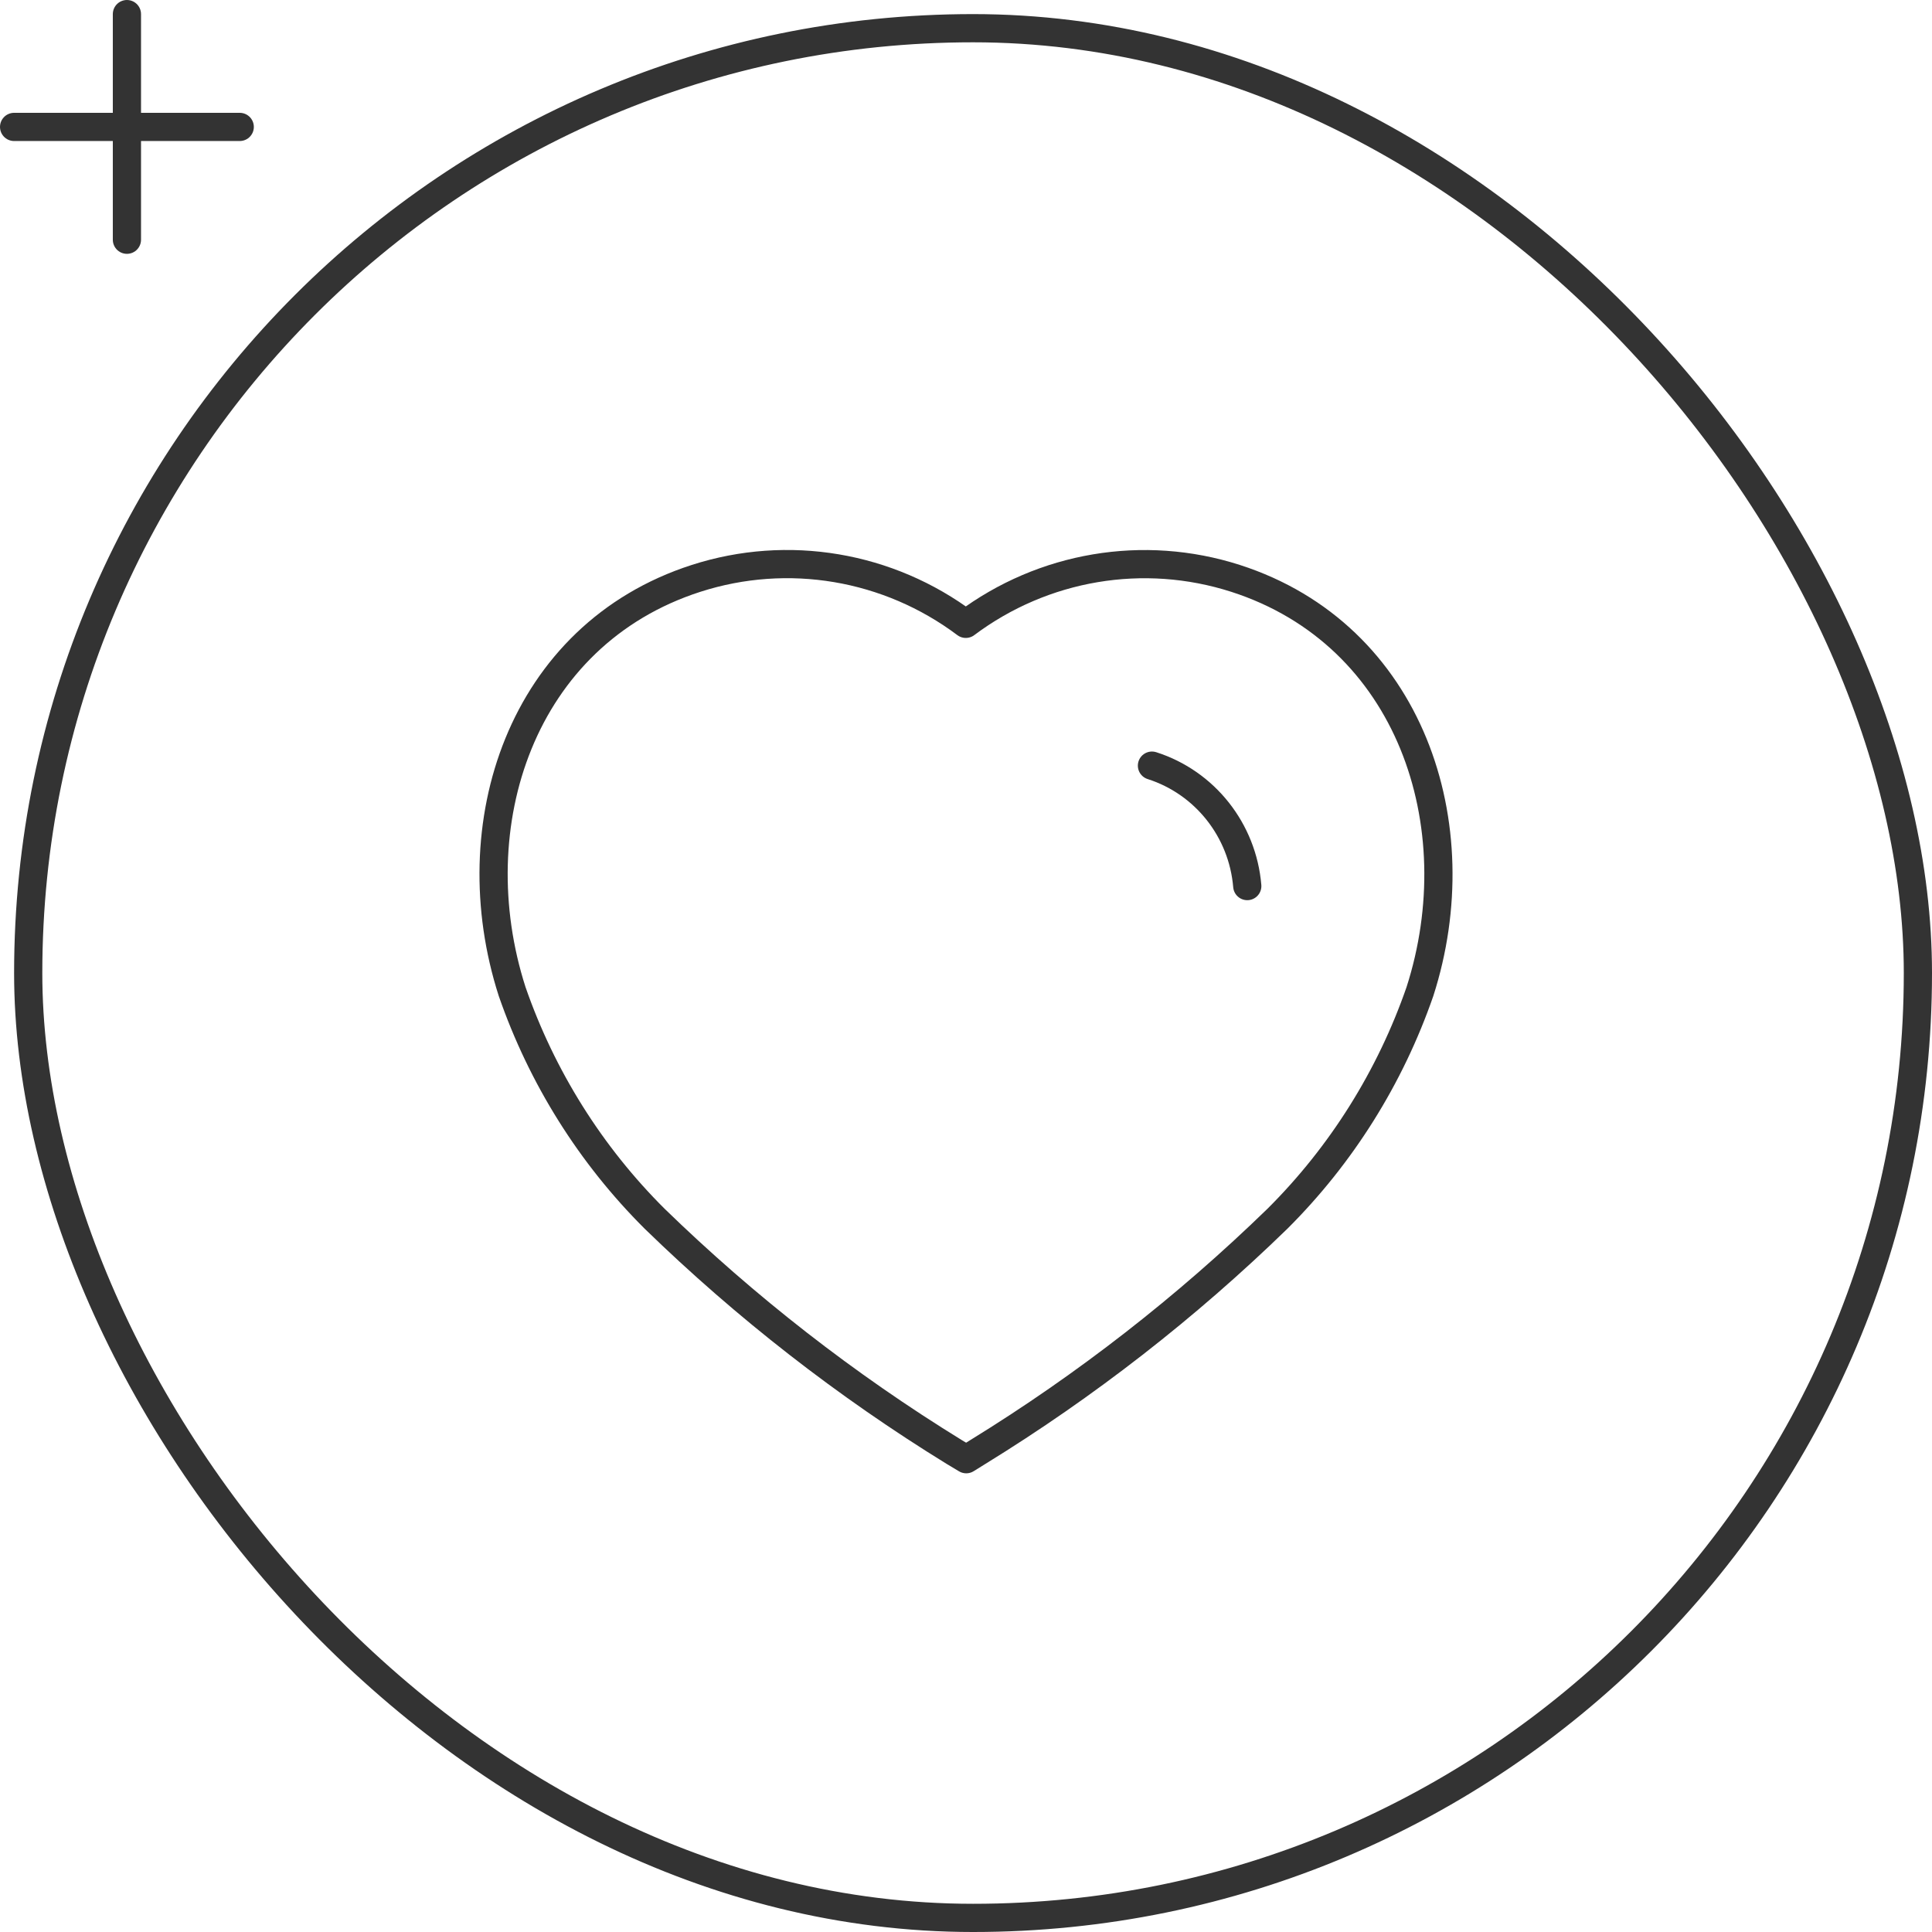 <svg width="137" height="137" viewBox="0 0 137 137" fill="none" xmlns="http://www.w3.org/2000/svg">
<g id="&#208;&#152;&#208;&#186;&#208;&#190;&#208;&#189;&#208;&#186;&#208;&#176; &#208;&#179;&#208;&#176;&#209;&#128;&#208;&#176;&#208;&#189;&#209;&#130;&#208;&#184;&#208;&#184;">
<rect id="Circle 3" x="2" y="2" width="134" height="134" rx="67" stroke="#333333" stroke-width="2"/>
<g id="&#208;&#161;&#208;&#181;&#209;&#128;&#208;&#180;&#209;&#134;&#208;&#181;">
<path id="Vector" d="M81.686 54.292C85.443 55.492 88.112 58.865 88.445 62.833M67.657 102.958C60.003 98.247 52.882 92.703 46.423 86.424C41.881 81.903 38.424 76.391 36.316 70.31C32.522 58.514 36.953 45.01 49.356 41.014C55.874 38.915 62.993 40.115 68.486 44.237C73.981 40.12 81.098 38.921 87.616 41.014C100.019 45.01 104.483 58.514 100.689 70.31C98.58 76.391 95.123 81.903 90.582 86.424C84.122 92.703 77.001 98.247 69.347 102.958L68.518 103.474L67.657 102.958Z" stroke="#333333" stroke-width="2" stroke-linecap="round" stroke-linejoin="round"/>
</g>
<g id="Group 152">
<path id="Vector 48" d="M9 1L9 17" stroke="#333333" stroke-width="2" stroke-linecap="round"/>
<path id="Vector 49" d="M17 9L1 9" stroke="#333333" stroke-width="2" stroke-linecap="round"/>
</g>
</g>
</svg>
